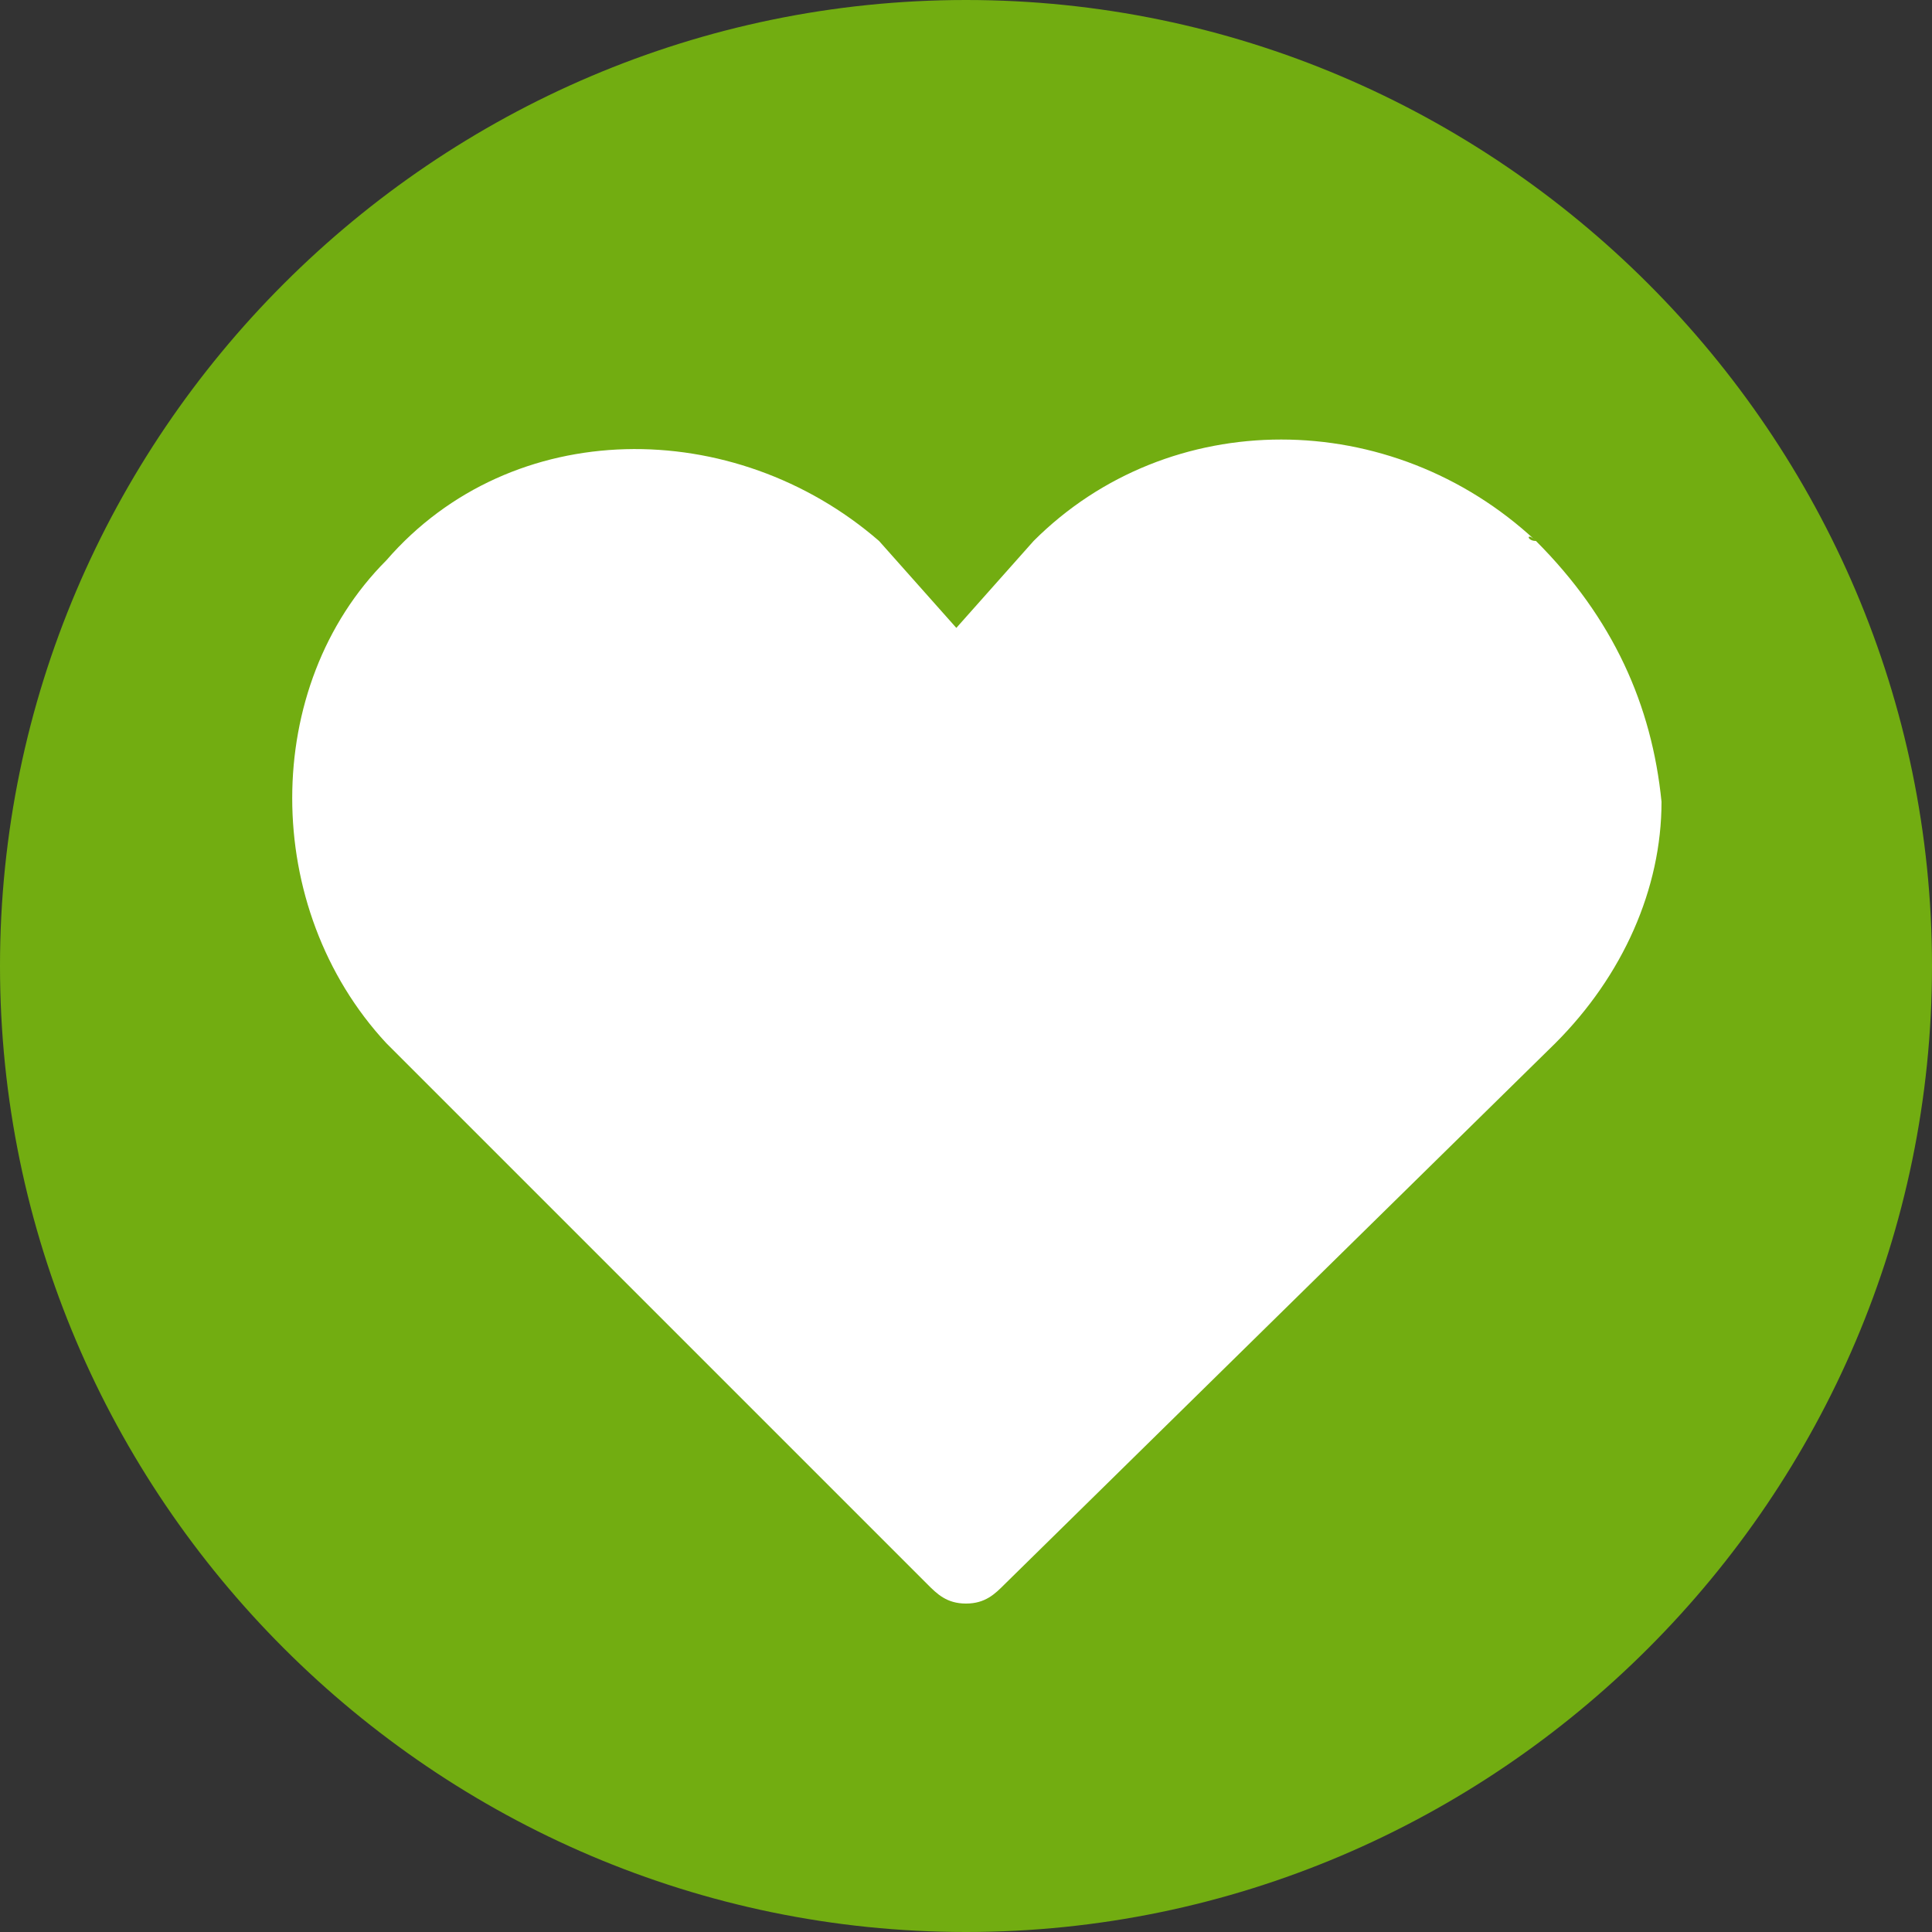 <svg version="1.1" id="h-property-icon" xmlns="http://www.w3.org/2000/svg" xmlns:xlink="http://www.w3.org/1999/xlink" x="0px" y="0px" viewBox="0 0 20 20">
<rect x="0" y="0" width="20" height="20" fill="#333333" stroke="none"/>
<style type="text/css">
	.st0{fill:#72AD11;}
	.st1{fill:#FFFFFF;}
</style>
<path class="st0" d="M10,0C4.5,0,0,4.5,0,10s4.5,10,10,10s10-4.5,10-10S15.5,0,10,0z"/>
<path class="st1" d="M15.9,5.6C15.8,5.6,15.8,5.5,15.9,5.6c-1.5-1.4-3.8-1.4-5.2,0L9.9,6.5L9.1,5.6C7.6,4.3,5.3,4.3,4,5.8
	c-1.3,1.3-1.3,3.6,0,5l5.6,5.6c0.1,0.1,0.2,0.2,0.4,0.2c0.2,0,0.3-0.1,0.4-0.2l5.7-5.6c0.7-0.7,1.1-1.6,1.1-2.5
	C17.1,7.3,16.7,6.4,15.9,5.6z"/>
</svg>

